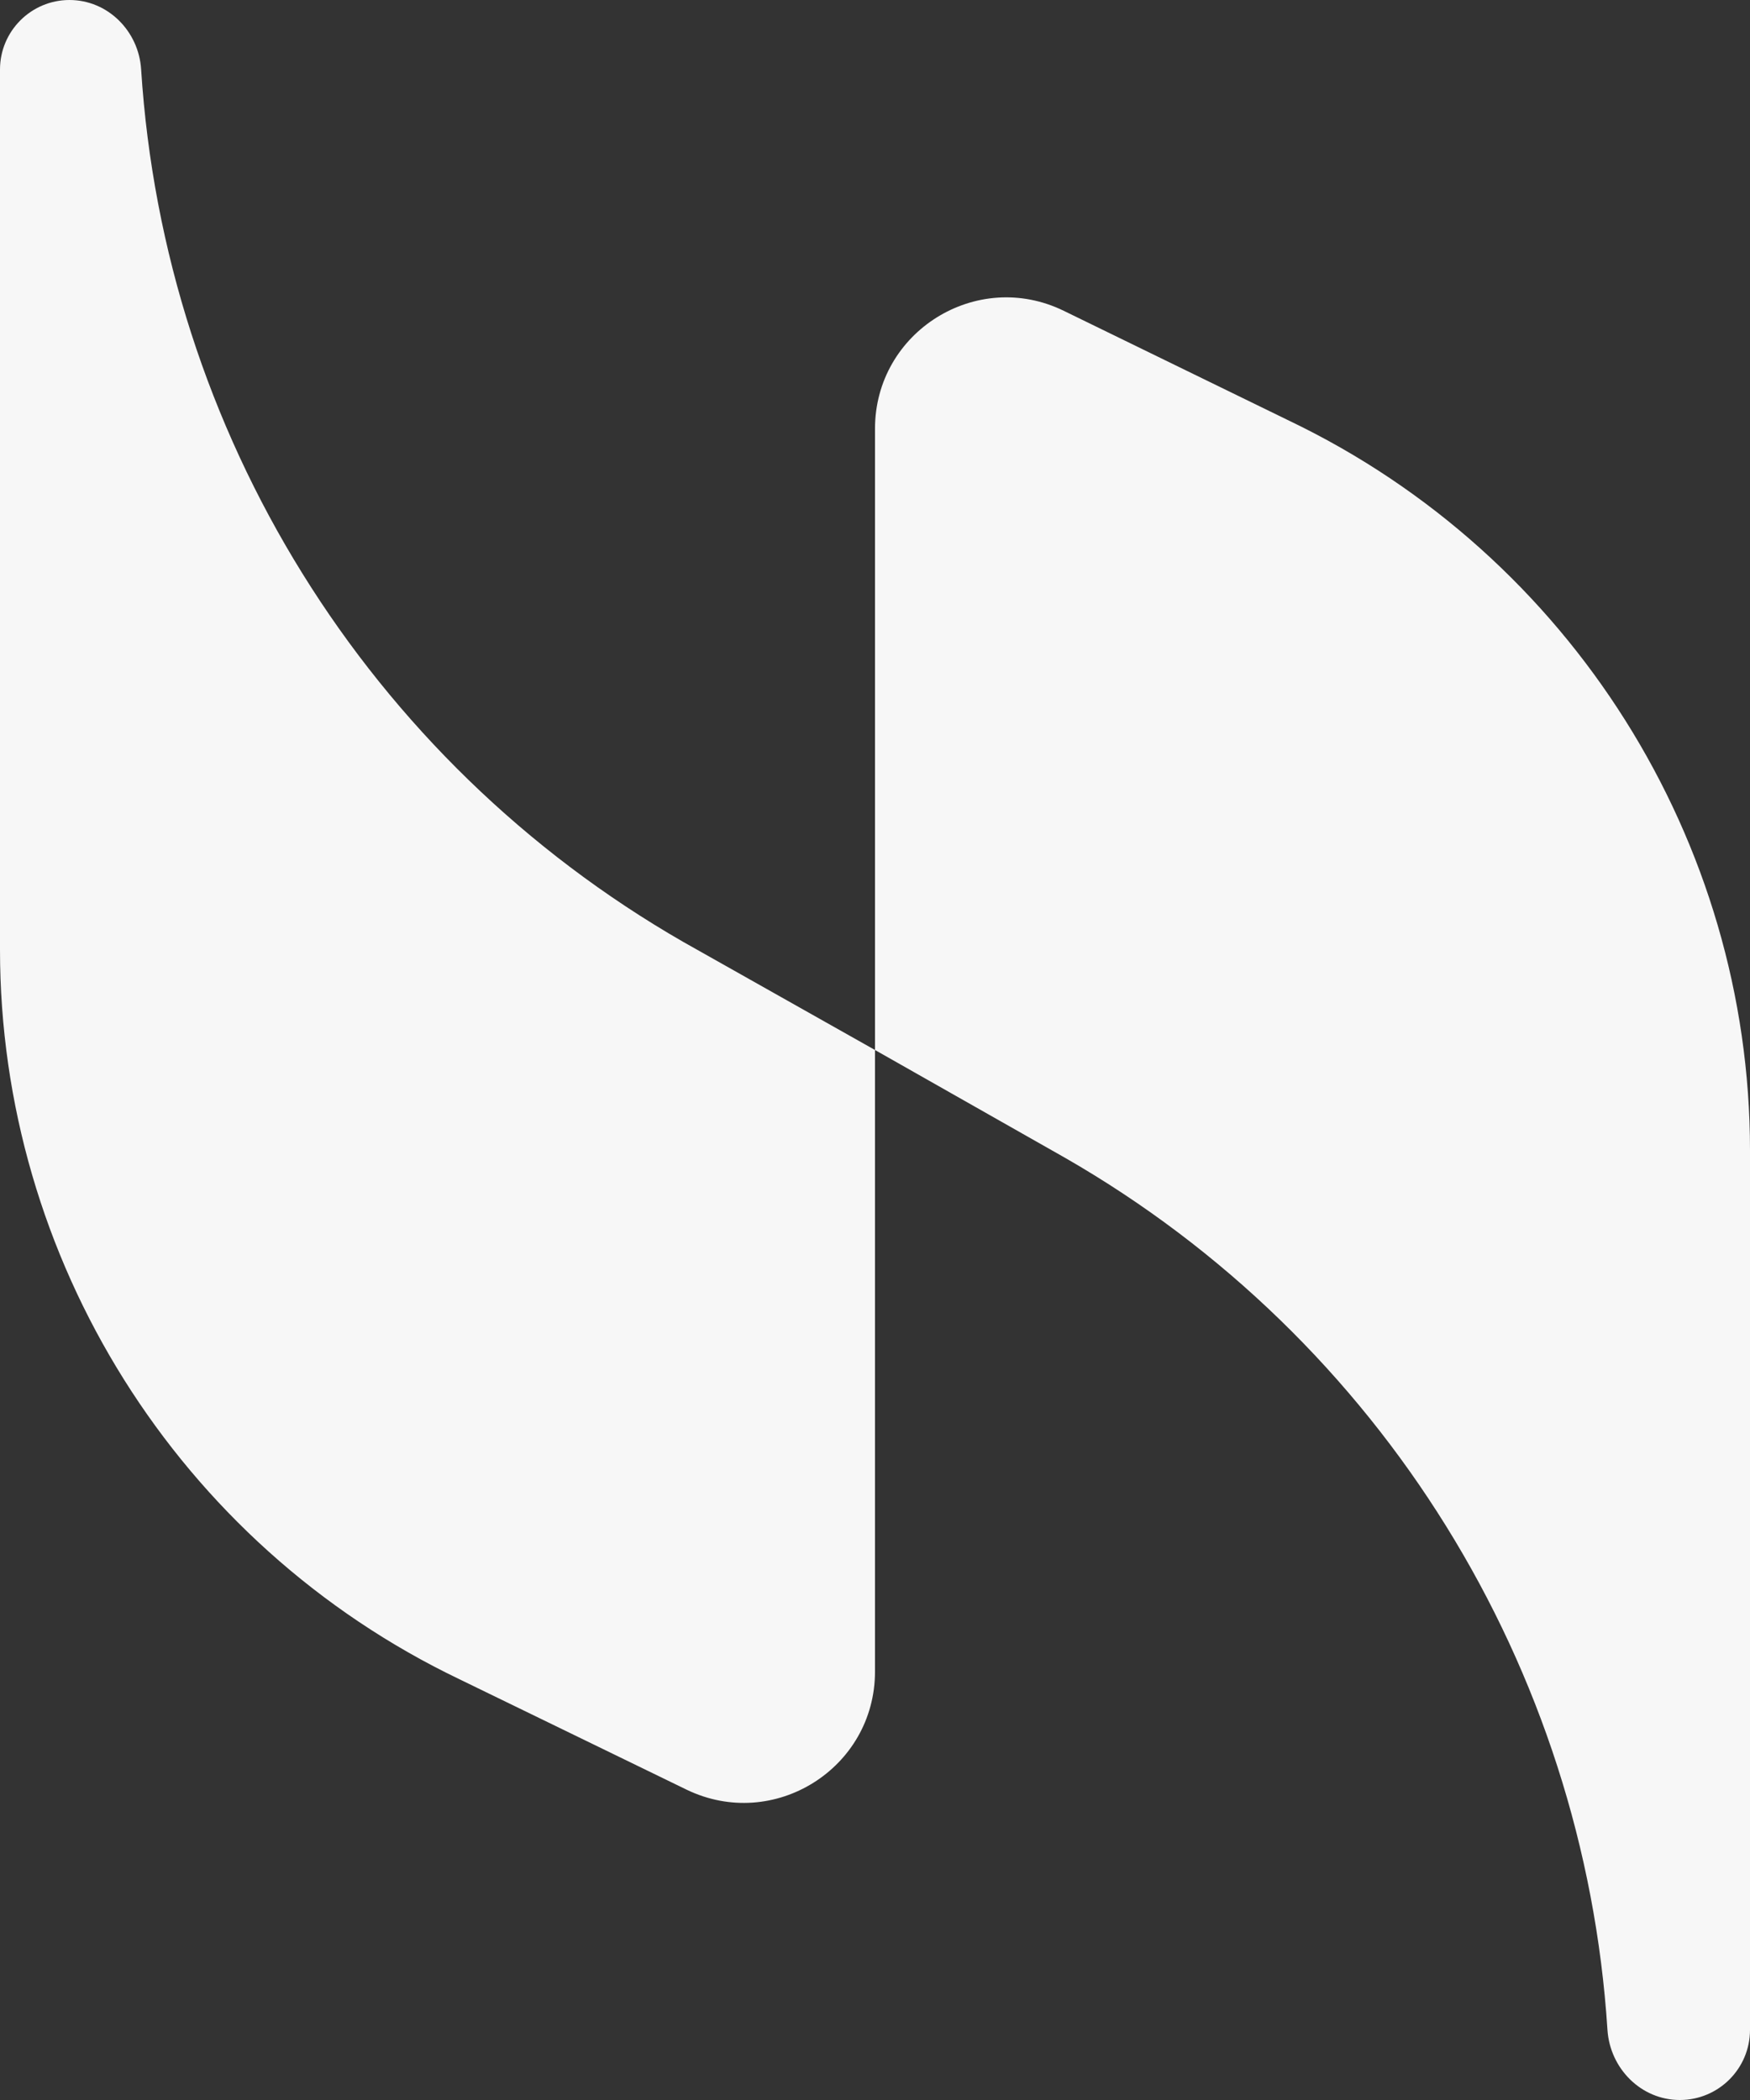 <svg width="20" height="24" viewBox="0 0 20 24" fill="none" xmlns="http://www.w3.org/2000/svg">
<rect x="0" y="0" width="20" height="24" fill="#333333" stroke="none"/>
<path d="M12.157 3.552C11.161 3.066 10 3.792 10 4.9V12L7.809 10.765C4.2 8.69 1.878 4.939 1.613 0.794C1.586 0.356 1.233 0 0.794 0C0.356 0 0 0.356 0 0.794V10.853C0 14.382 2.029 17.647 5.25 19.191L7.844 20.452C8.841 20.936 10 20.211 10 19.103V12L12.177 13.235C15.784 15.308 18.105 19.057 18.371 23.199C18.4 23.641 18.756 24 19.198 24C19.641 24 20 23.641 20 23.198V13.147C20 9.618 17.956 6.353 14.735 4.809L12.157 3.552Z" fill="#F7F7F7"/>
</svg>
